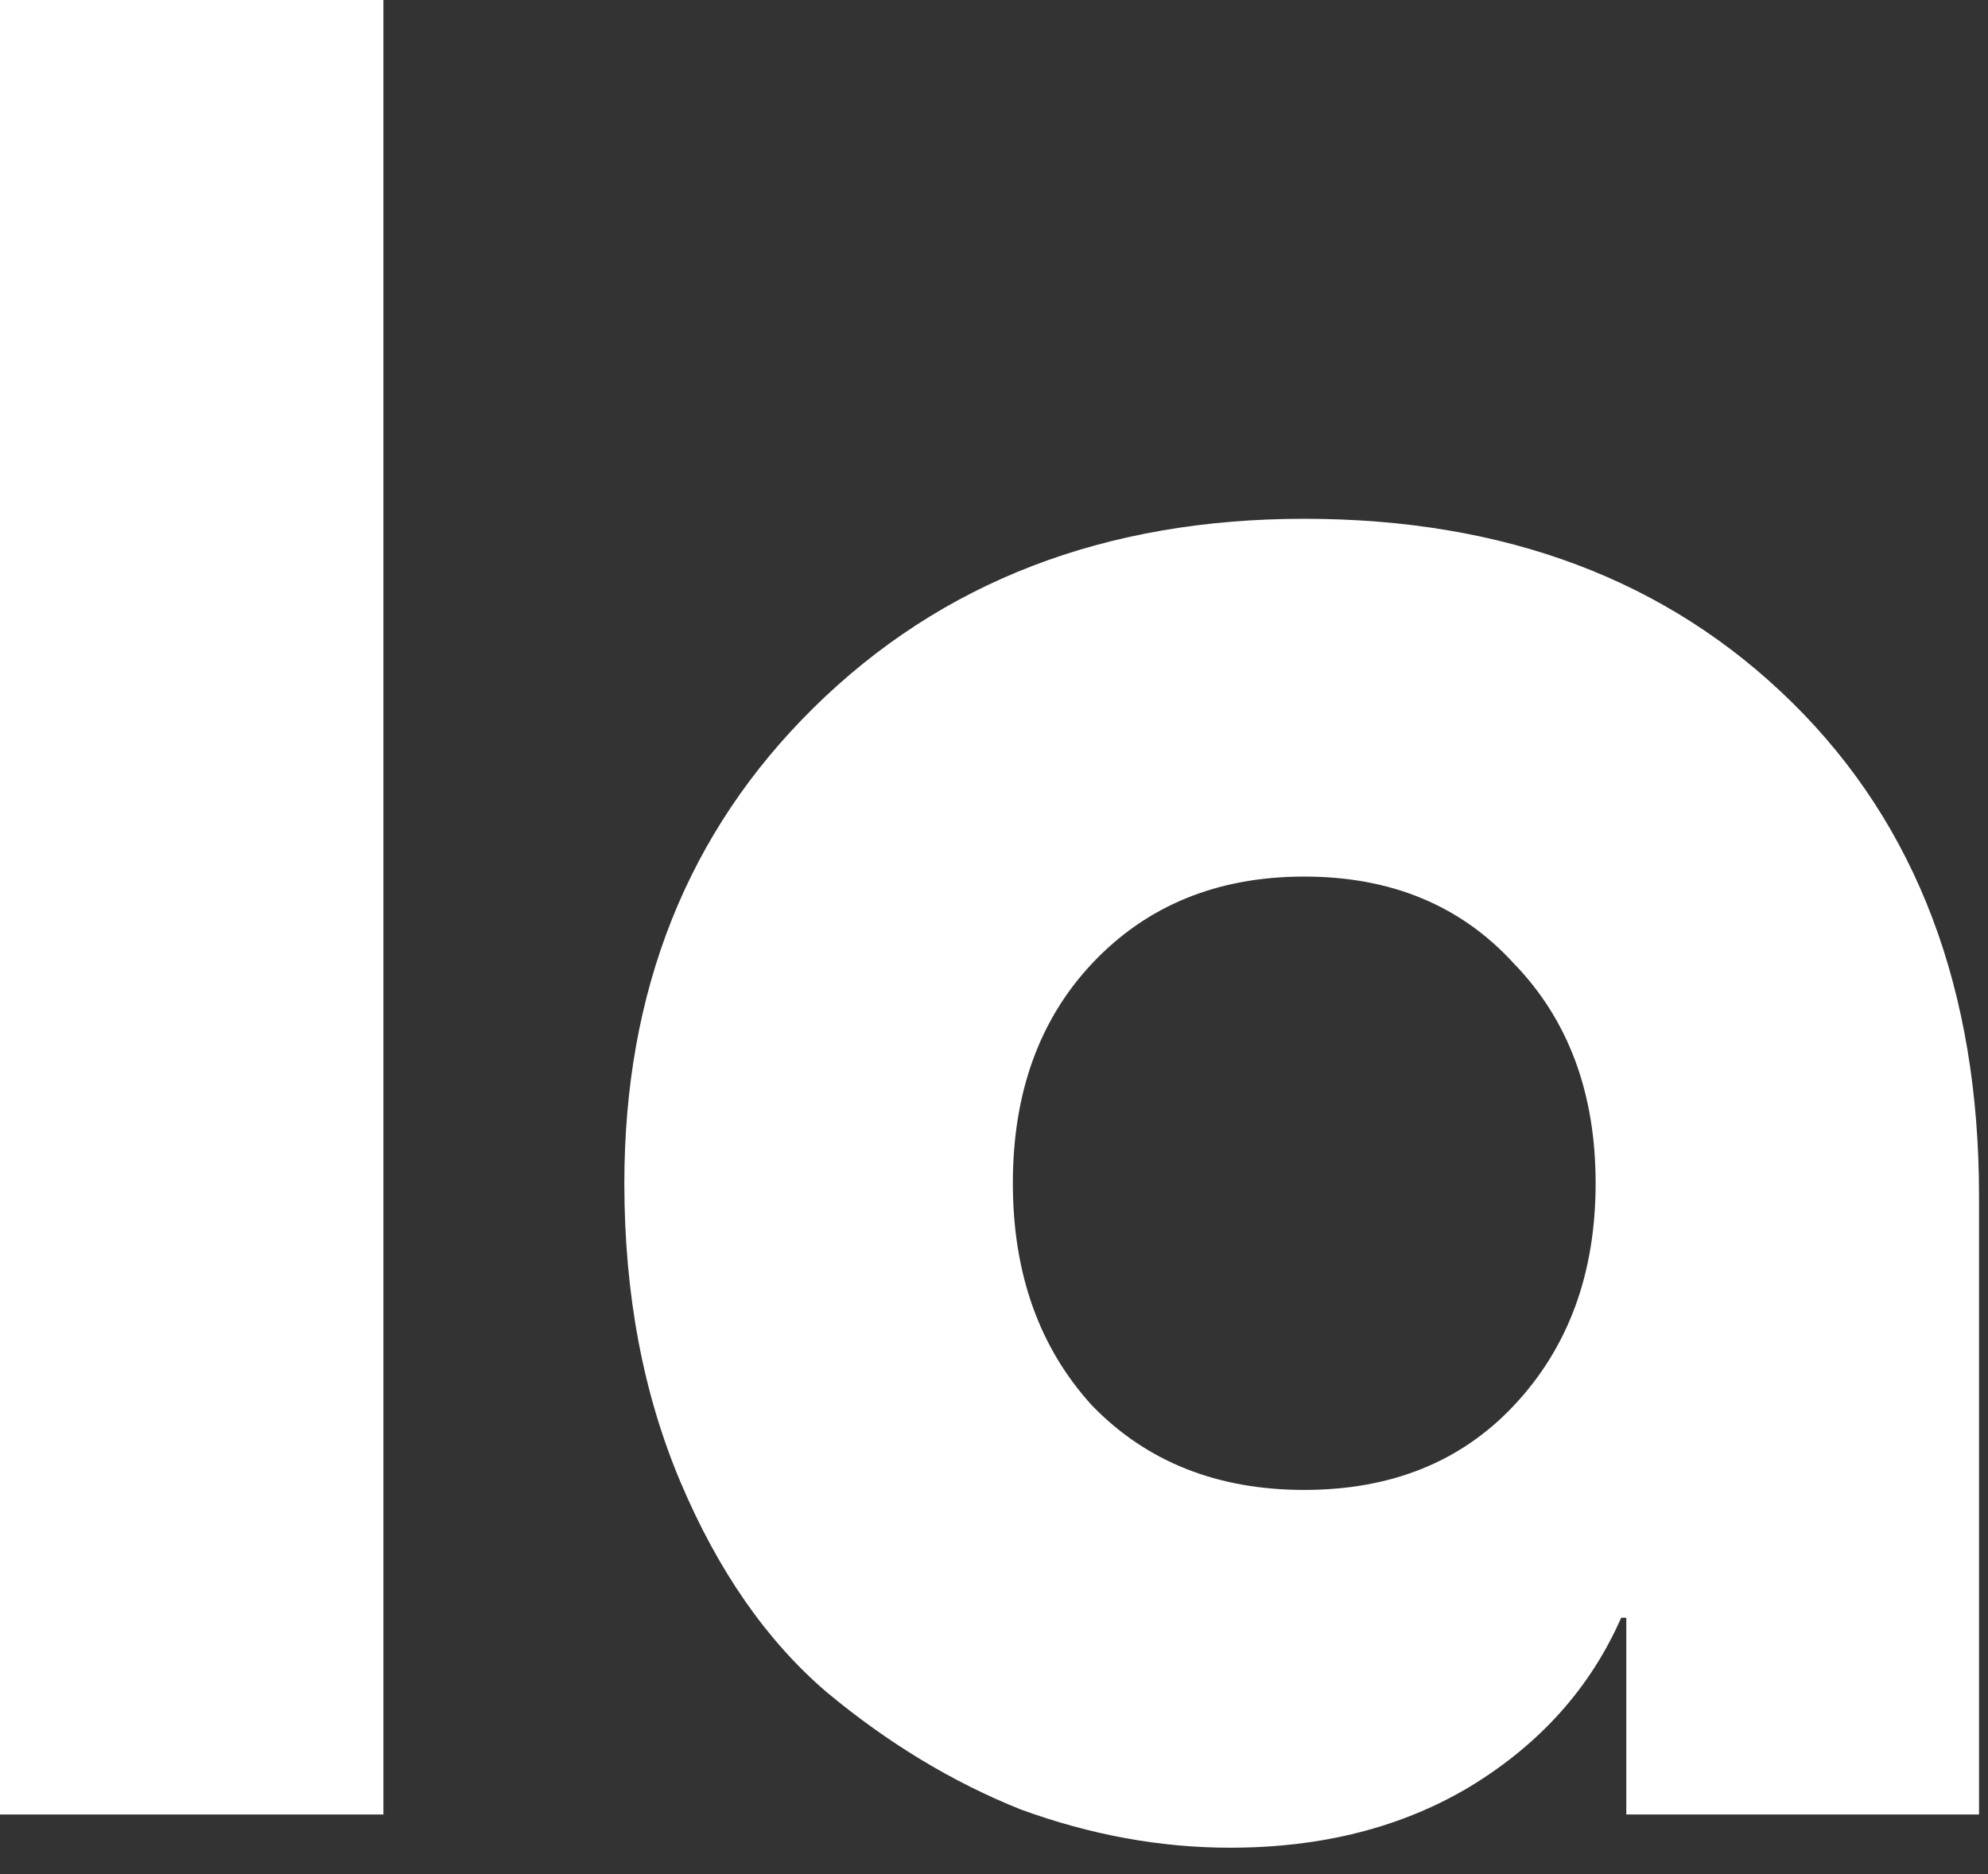 <?xml version="1.0" encoding="utf-8"?>
<svg xmlns="http://www.w3.org/2000/svg" fill="none" height="100%" overflow="visible" preserveAspectRatio="none" style="display: block;" viewBox="0 0 35 33" width="100%">
<rect x="0" y="0" width="35" height="33" fill="#333333" stroke="none"/>
<g id="Vector">
<path d="M6.75 31.95H0V0H6.75V31.95Z" fill="white"/>
<path d="M34.842 21.06V31.95H28.632V28.485H28.542C28.002 29.715 27.117 30.705 25.887 31.455C24.687 32.175 23.277 32.535 21.657 32.535C20.427 32.535 19.197 32.31 17.967 31.86C16.767 31.38 15.627 30.69 14.547 29.79C13.497 28.89 12.642 27.66 11.982 26.1C11.322 24.54 10.992 22.785 10.992 20.835C10.992 17.445 12.102 14.655 14.322 12.465C16.572 10.245 19.452 9.135 22.962 9.135C26.502 9.135 29.367 10.215 31.557 12.375C33.747 14.535 34.842 17.43 34.842 21.06ZM19.227 24.75C20.187 25.74 21.432 26.235 22.962 26.235C24.492 26.235 25.722 25.74 26.652 24.75C27.612 23.73 28.092 22.425 28.092 20.835C28.092 19.245 27.612 17.955 26.652 16.965C25.722 15.945 24.492 15.435 22.962 15.435C21.432 15.435 20.187 15.945 19.227 16.965C18.297 17.955 17.832 19.245 17.832 20.835C17.832 22.425 18.297 23.73 19.227 24.75Z" fill="white"/>
</g>
</svg>